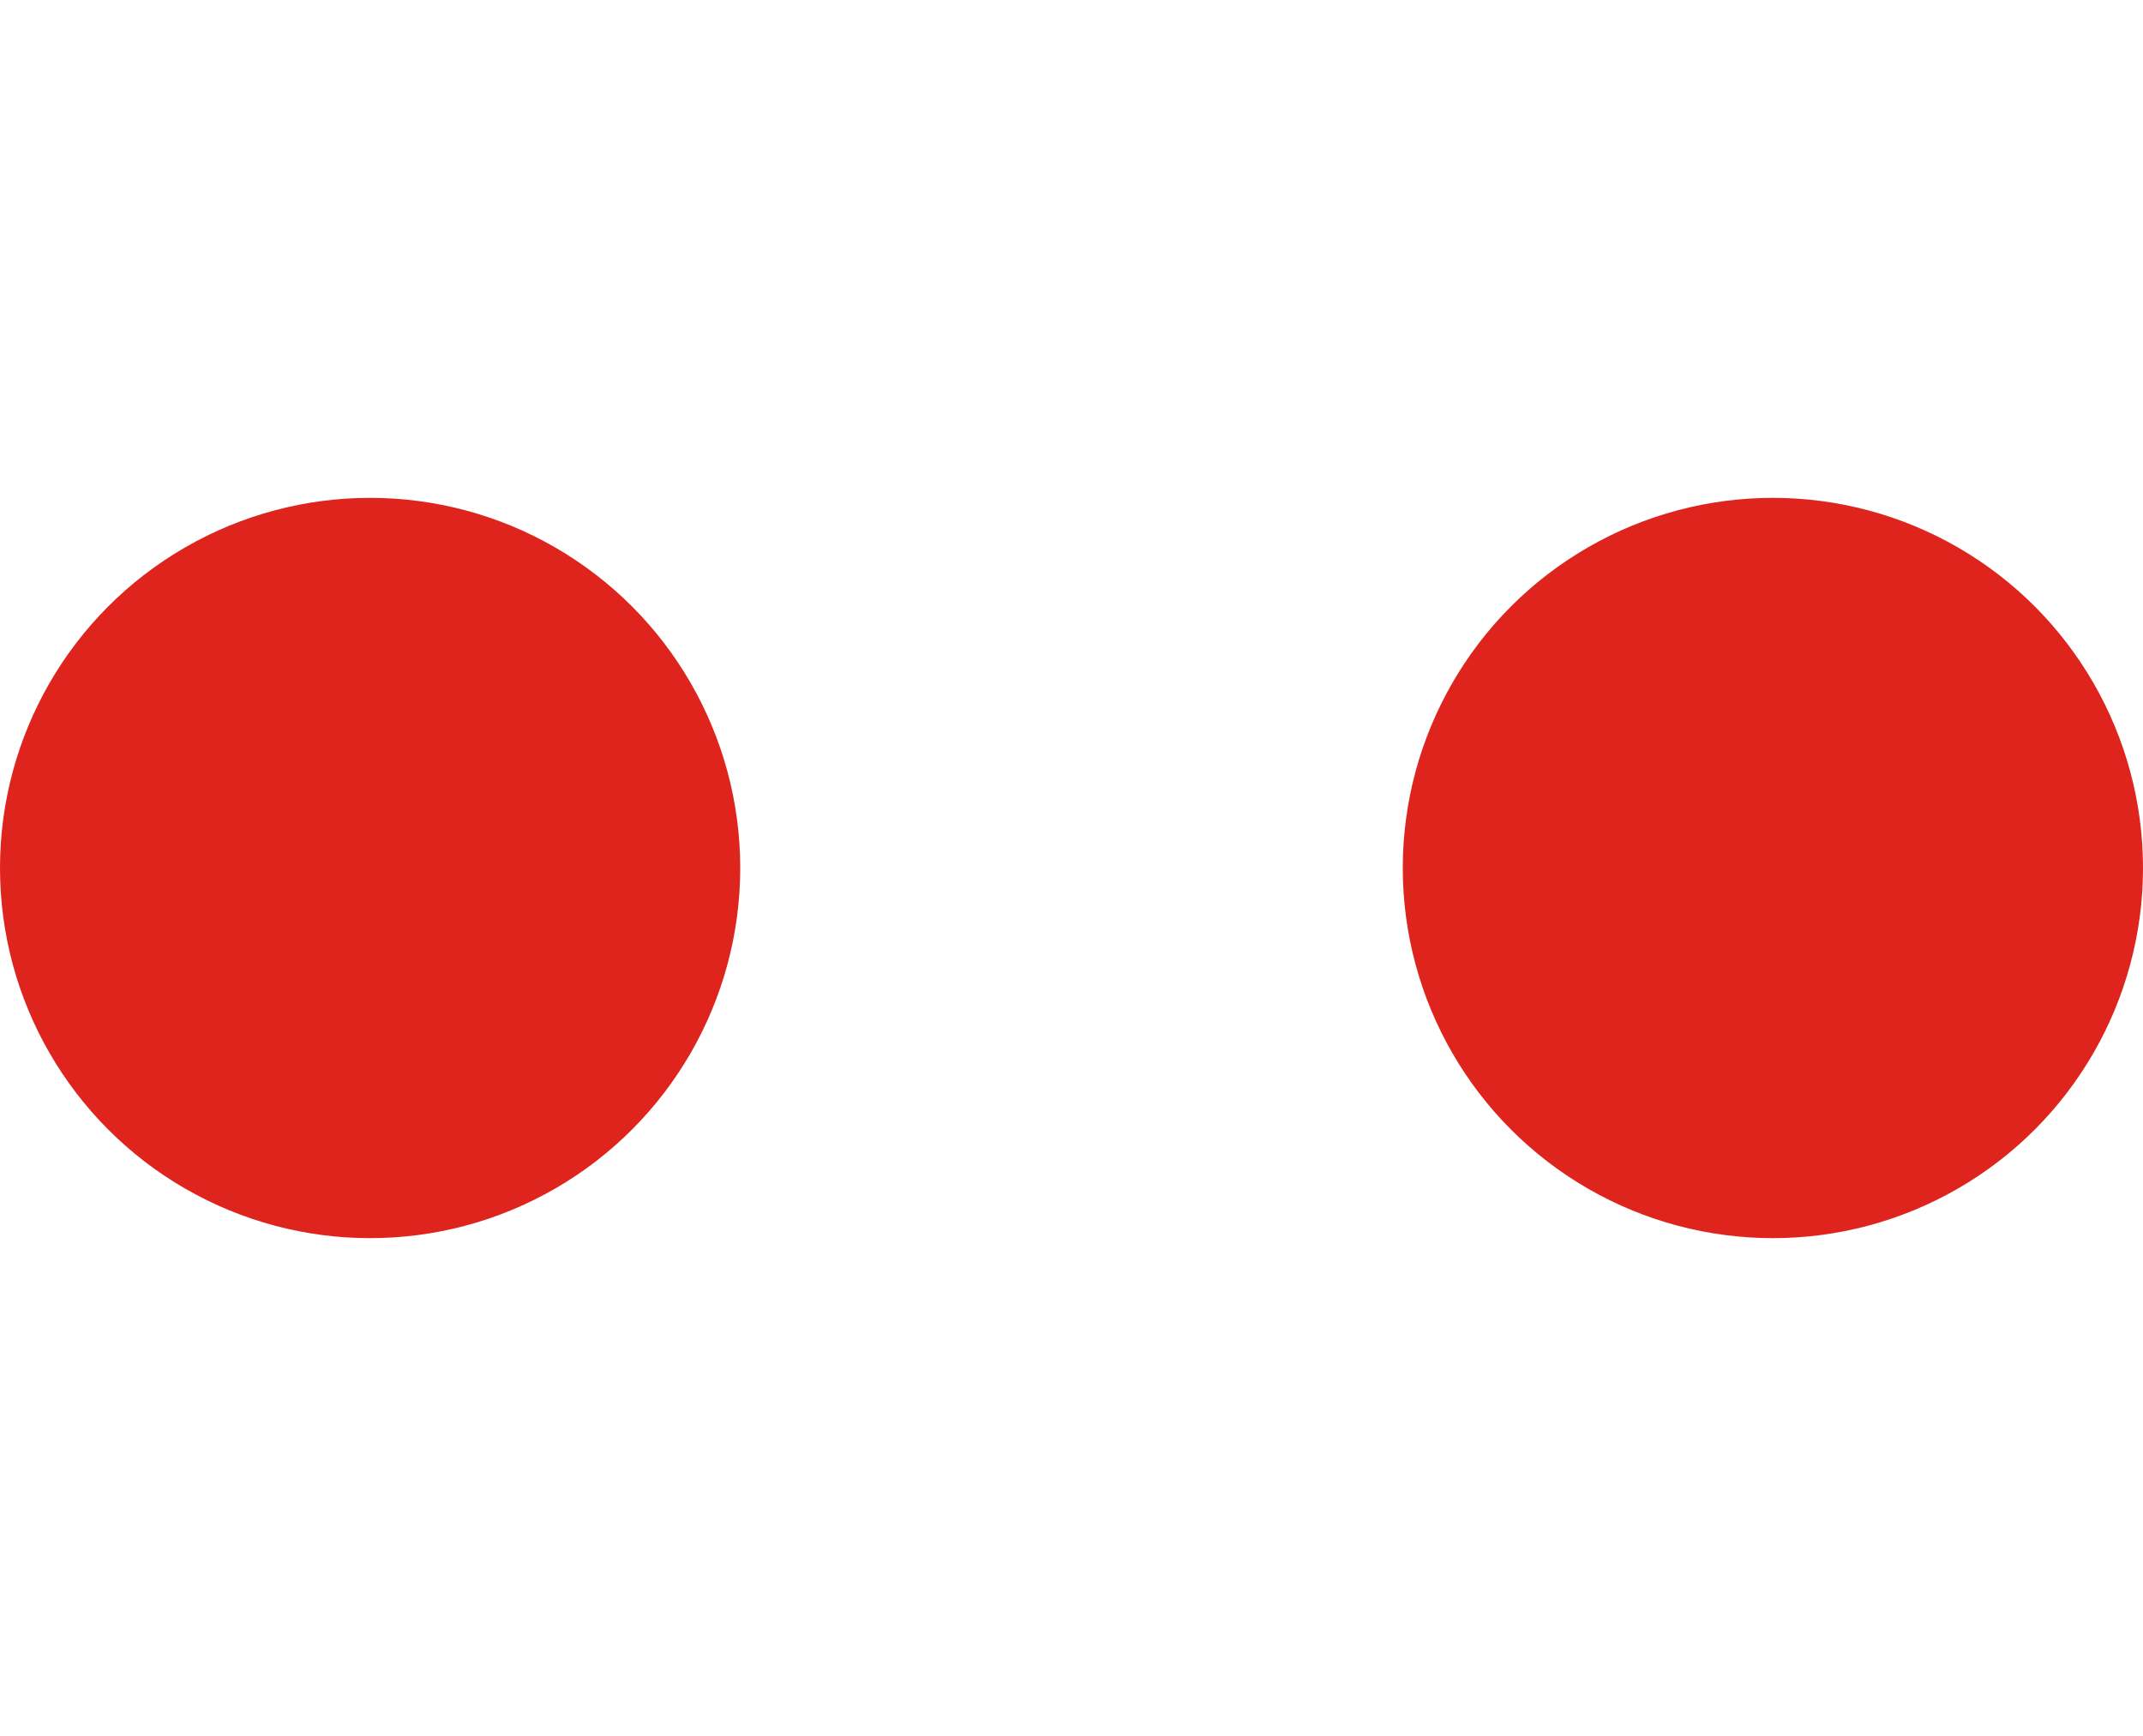 <?xml version="1.0" encoding="UTF-8"?> <svg xmlns="http://www.w3.org/2000/svg" version="1.1" id="Capa_1" x="0" y="0" viewBox="0 0 93.8 32.4" xml:space="preserve" width="40"><style>.st0{fill:#df231d}</style><circle class="st0" cx="16.2" cy="16.2" r="16.2"></circle><circle class="st0" cx="77.6" cy="16.2" r="16.2"></circle></svg> 